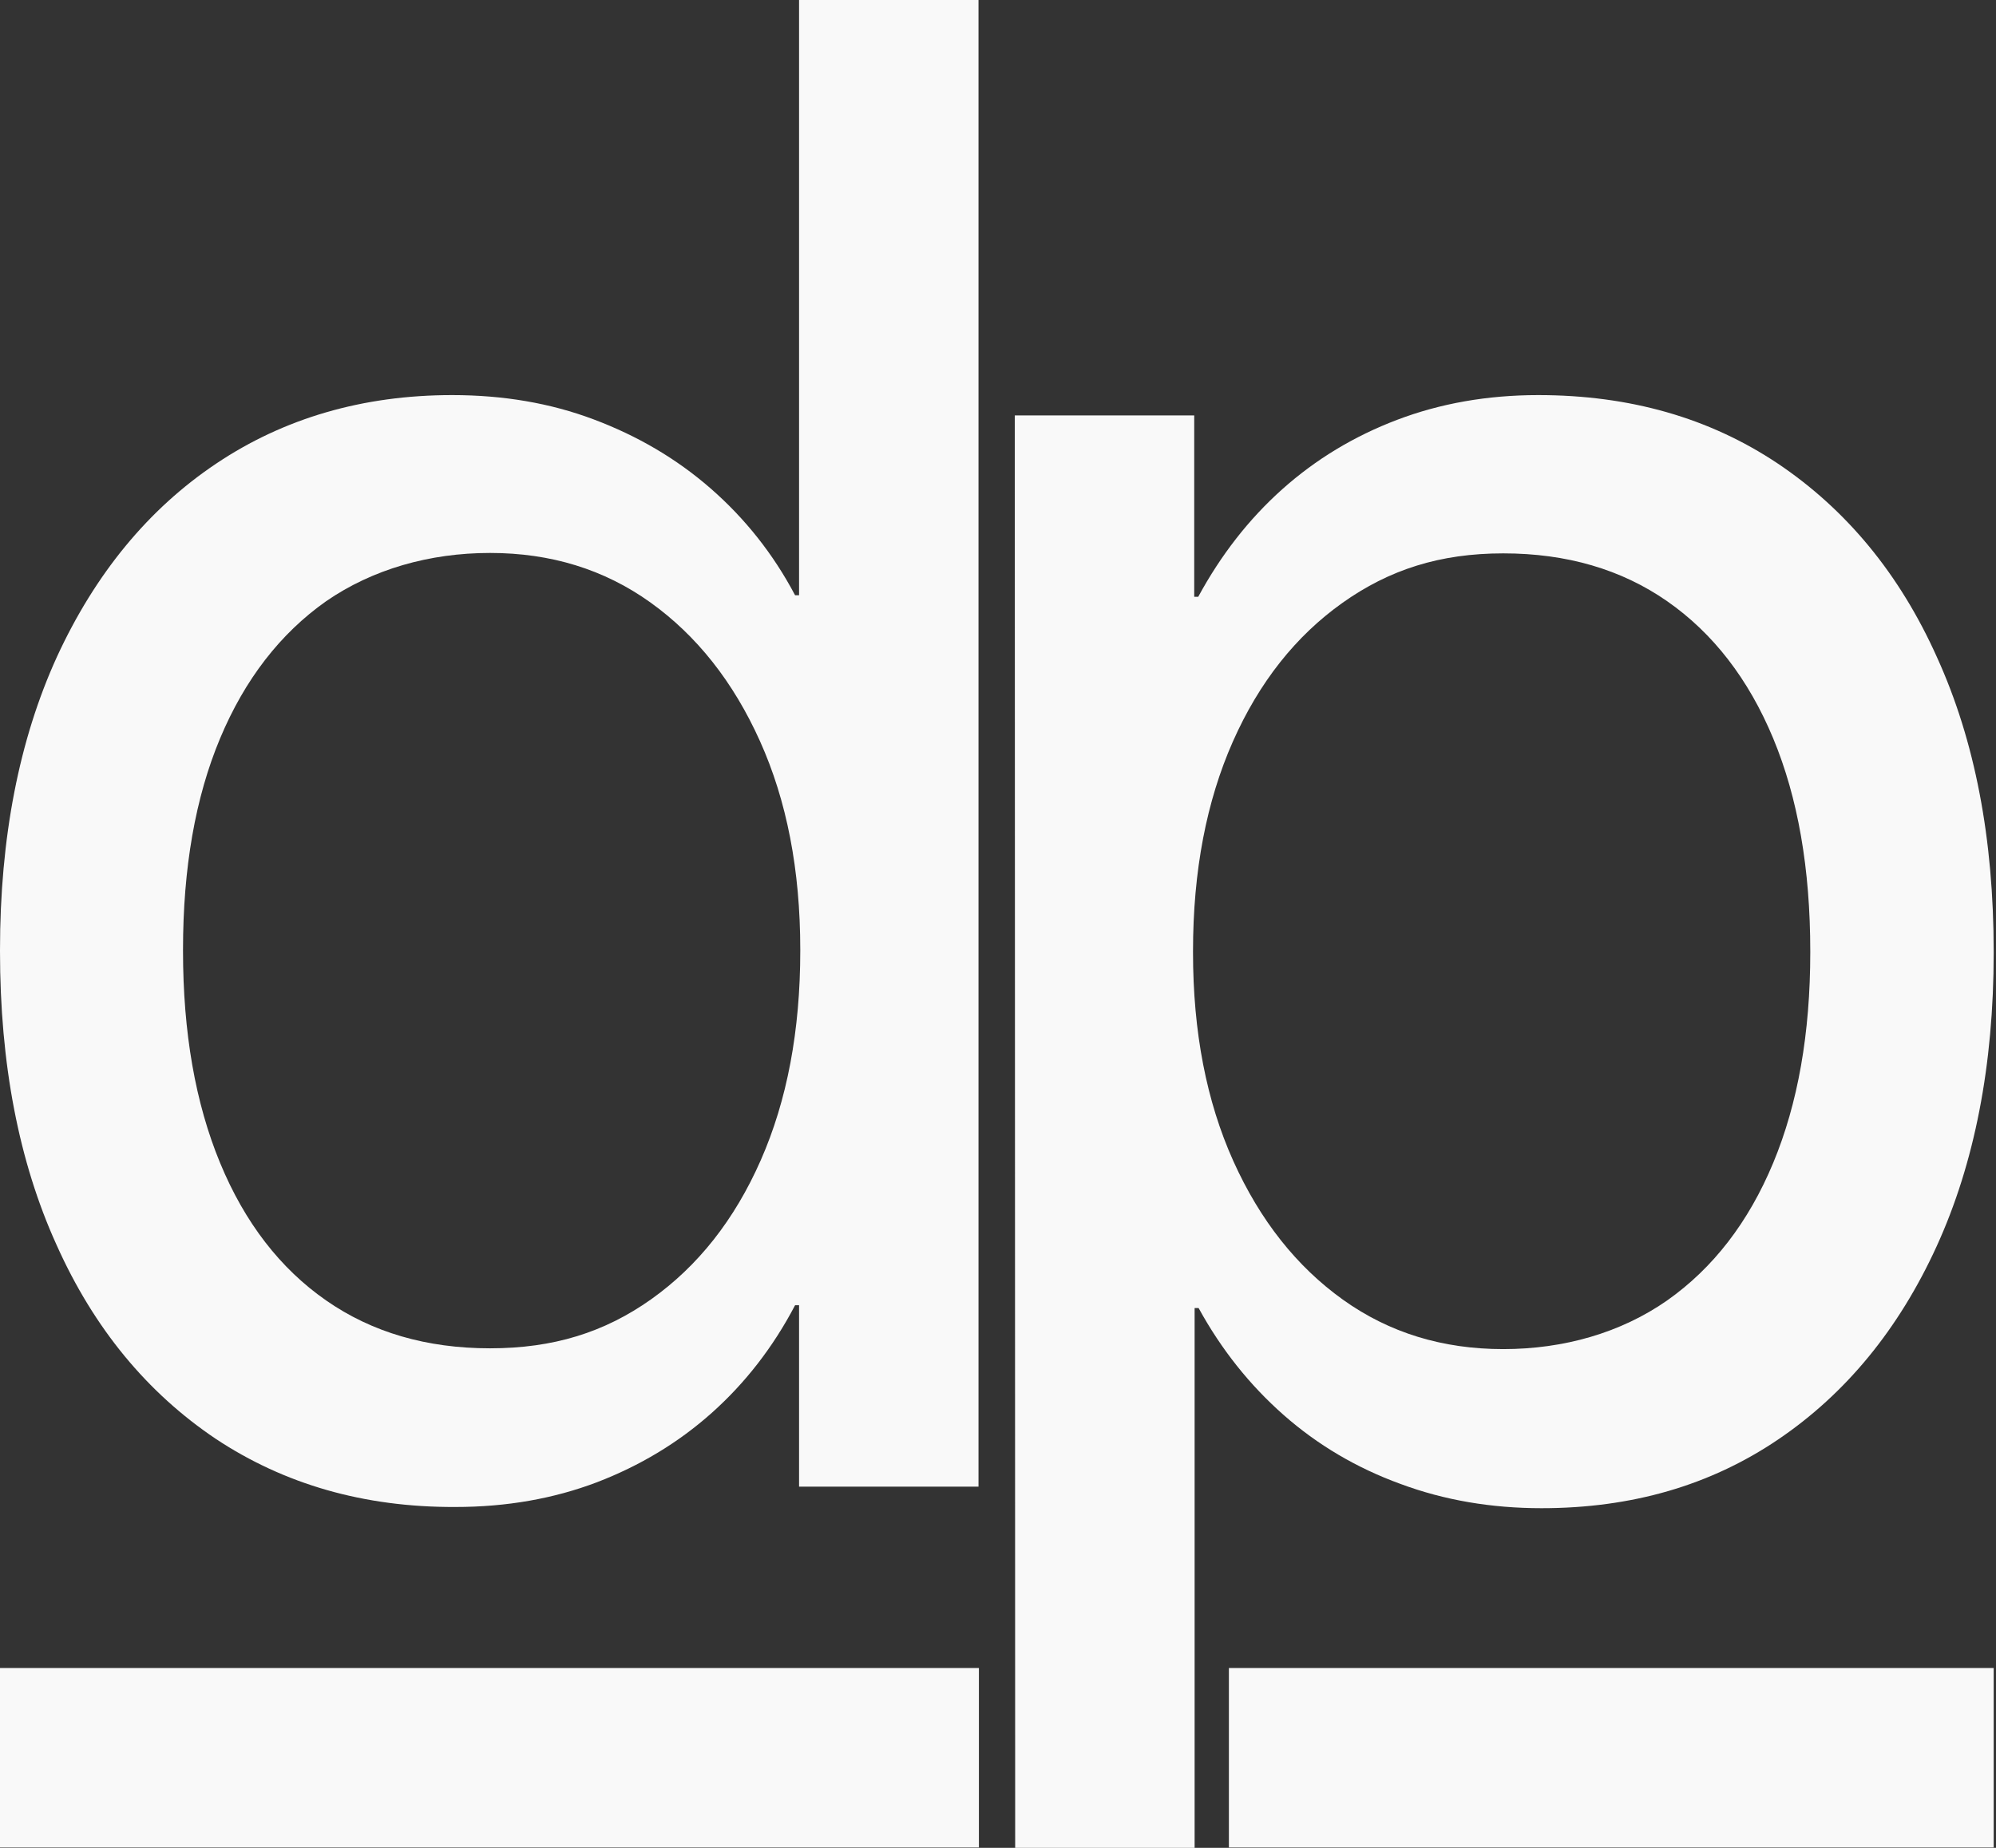 <svg width="81" height="75" viewBox="0 0 81 75" fill="none" xmlns="http://www.w3.org/2000/svg">
<rect x="0" y="0" width="81" height="75" fill="#333333" stroke="none"/>
<path d="M8.754 58.398C5.987 56.537 3.819 53.932 2.298 50.534C0.761 47.152 0 43.172 0 38.608V38.56C0 33.997 0.777 30.016 2.314 26.651C3.867 23.285 6.019 20.663 8.77 18.819C11.521 16.974 14.725 16.036 18.349 16.036C20.421 16.036 22.33 16.359 24.094 17.023C25.858 17.686 27.443 18.608 28.835 19.822C30.227 21.036 31.375 22.476 32.265 24.159H32.427V0H39.709V60.34H32.427V52.977H32.265C31.375 54.676 30.243 56.133 28.884 57.346C27.524 58.56 25.955 59.498 24.223 60.162C22.476 60.825 20.566 61.165 18.479 61.165C14.774 61.181 11.537 60.243 8.754 58.398ZM26.424 52.735C28.317 51.392 29.806 49.515 30.874 47.087C31.942 44.66 32.476 41.828 32.476 38.592V38.544C32.476 35.307 31.926 32.492 30.841 30.081C29.757 27.67 28.269 25.793 26.392 24.45C24.515 23.107 22.346 22.443 19.887 22.443C17.427 22.443 15.113 23.107 13.236 24.401C11.375 25.712 9.935 27.573 8.932 29.968C7.929 32.362 7.427 35.227 7.427 38.544V38.592C7.427 41.909 7.929 44.773 8.932 47.201C9.935 49.628 11.375 51.489 13.236 52.783C15.097 54.078 17.314 54.725 19.887 54.725C22.459 54.725 24.531 54.078 26.424 52.735Z" fill="#F9F9F9"/>
<path d="M41.181 16.861H48.463V24.223H48.625C49.547 22.524 50.68 21.068 52.039 19.854C53.398 18.641 54.952 17.702 56.699 17.039C58.447 16.375 60.356 16.036 62.427 16.036C66.133 16.036 69.369 16.958 72.152 18.819C74.919 20.68 77.087 23.285 78.608 26.683C80.146 30.065 80.906 34.045 80.906 38.625V38.673C80.906 43.236 80.129 47.217 78.592 50.583C77.055 53.948 74.903 56.57 72.152 58.43C69.401 60.291 66.214 61.214 62.557 61.214C60.518 61.214 58.608 60.89 56.828 60.227C55.048 59.579 53.463 58.641 52.087 57.427C50.712 56.214 49.563 54.773 48.641 53.091H48.479V75H41.197L41.181 16.861ZM67.654 52.783C69.515 51.472 70.955 49.612 71.958 47.201C72.961 44.79 73.463 41.942 73.463 38.657V38.608C73.463 35.259 72.961 32.379 71.958 29.968C70.955 27.557 69.515 25.696 67.654 24.401C65.793 23.107 63.576 22.46 61.003 22.46C58.43 22.46 56.375 23.123 54.482 24.466C52.589 25.809 51.1 27.686 50.032 30.097C48.964 32.508 48.414 35.34 48.414 38.608V38.657C48.414 41.893 48.964 44.709 50.048 47.12C51.133 49.531 52.621 51.408 54.498 52.751C56.375 54.094 58.544 54.757 61.003 54.757C63.463 54.757 65.777 54.094 67.654 52.783Z" fill="#F9F9F9"/>
<path d="M0 74.984V67.702H39.725V74.984" fill="#F9F9F9"/>
<path d="M49.87 74.984V67.702H80.906V74.984" fill="#F9F9F9"/>
</svg>
